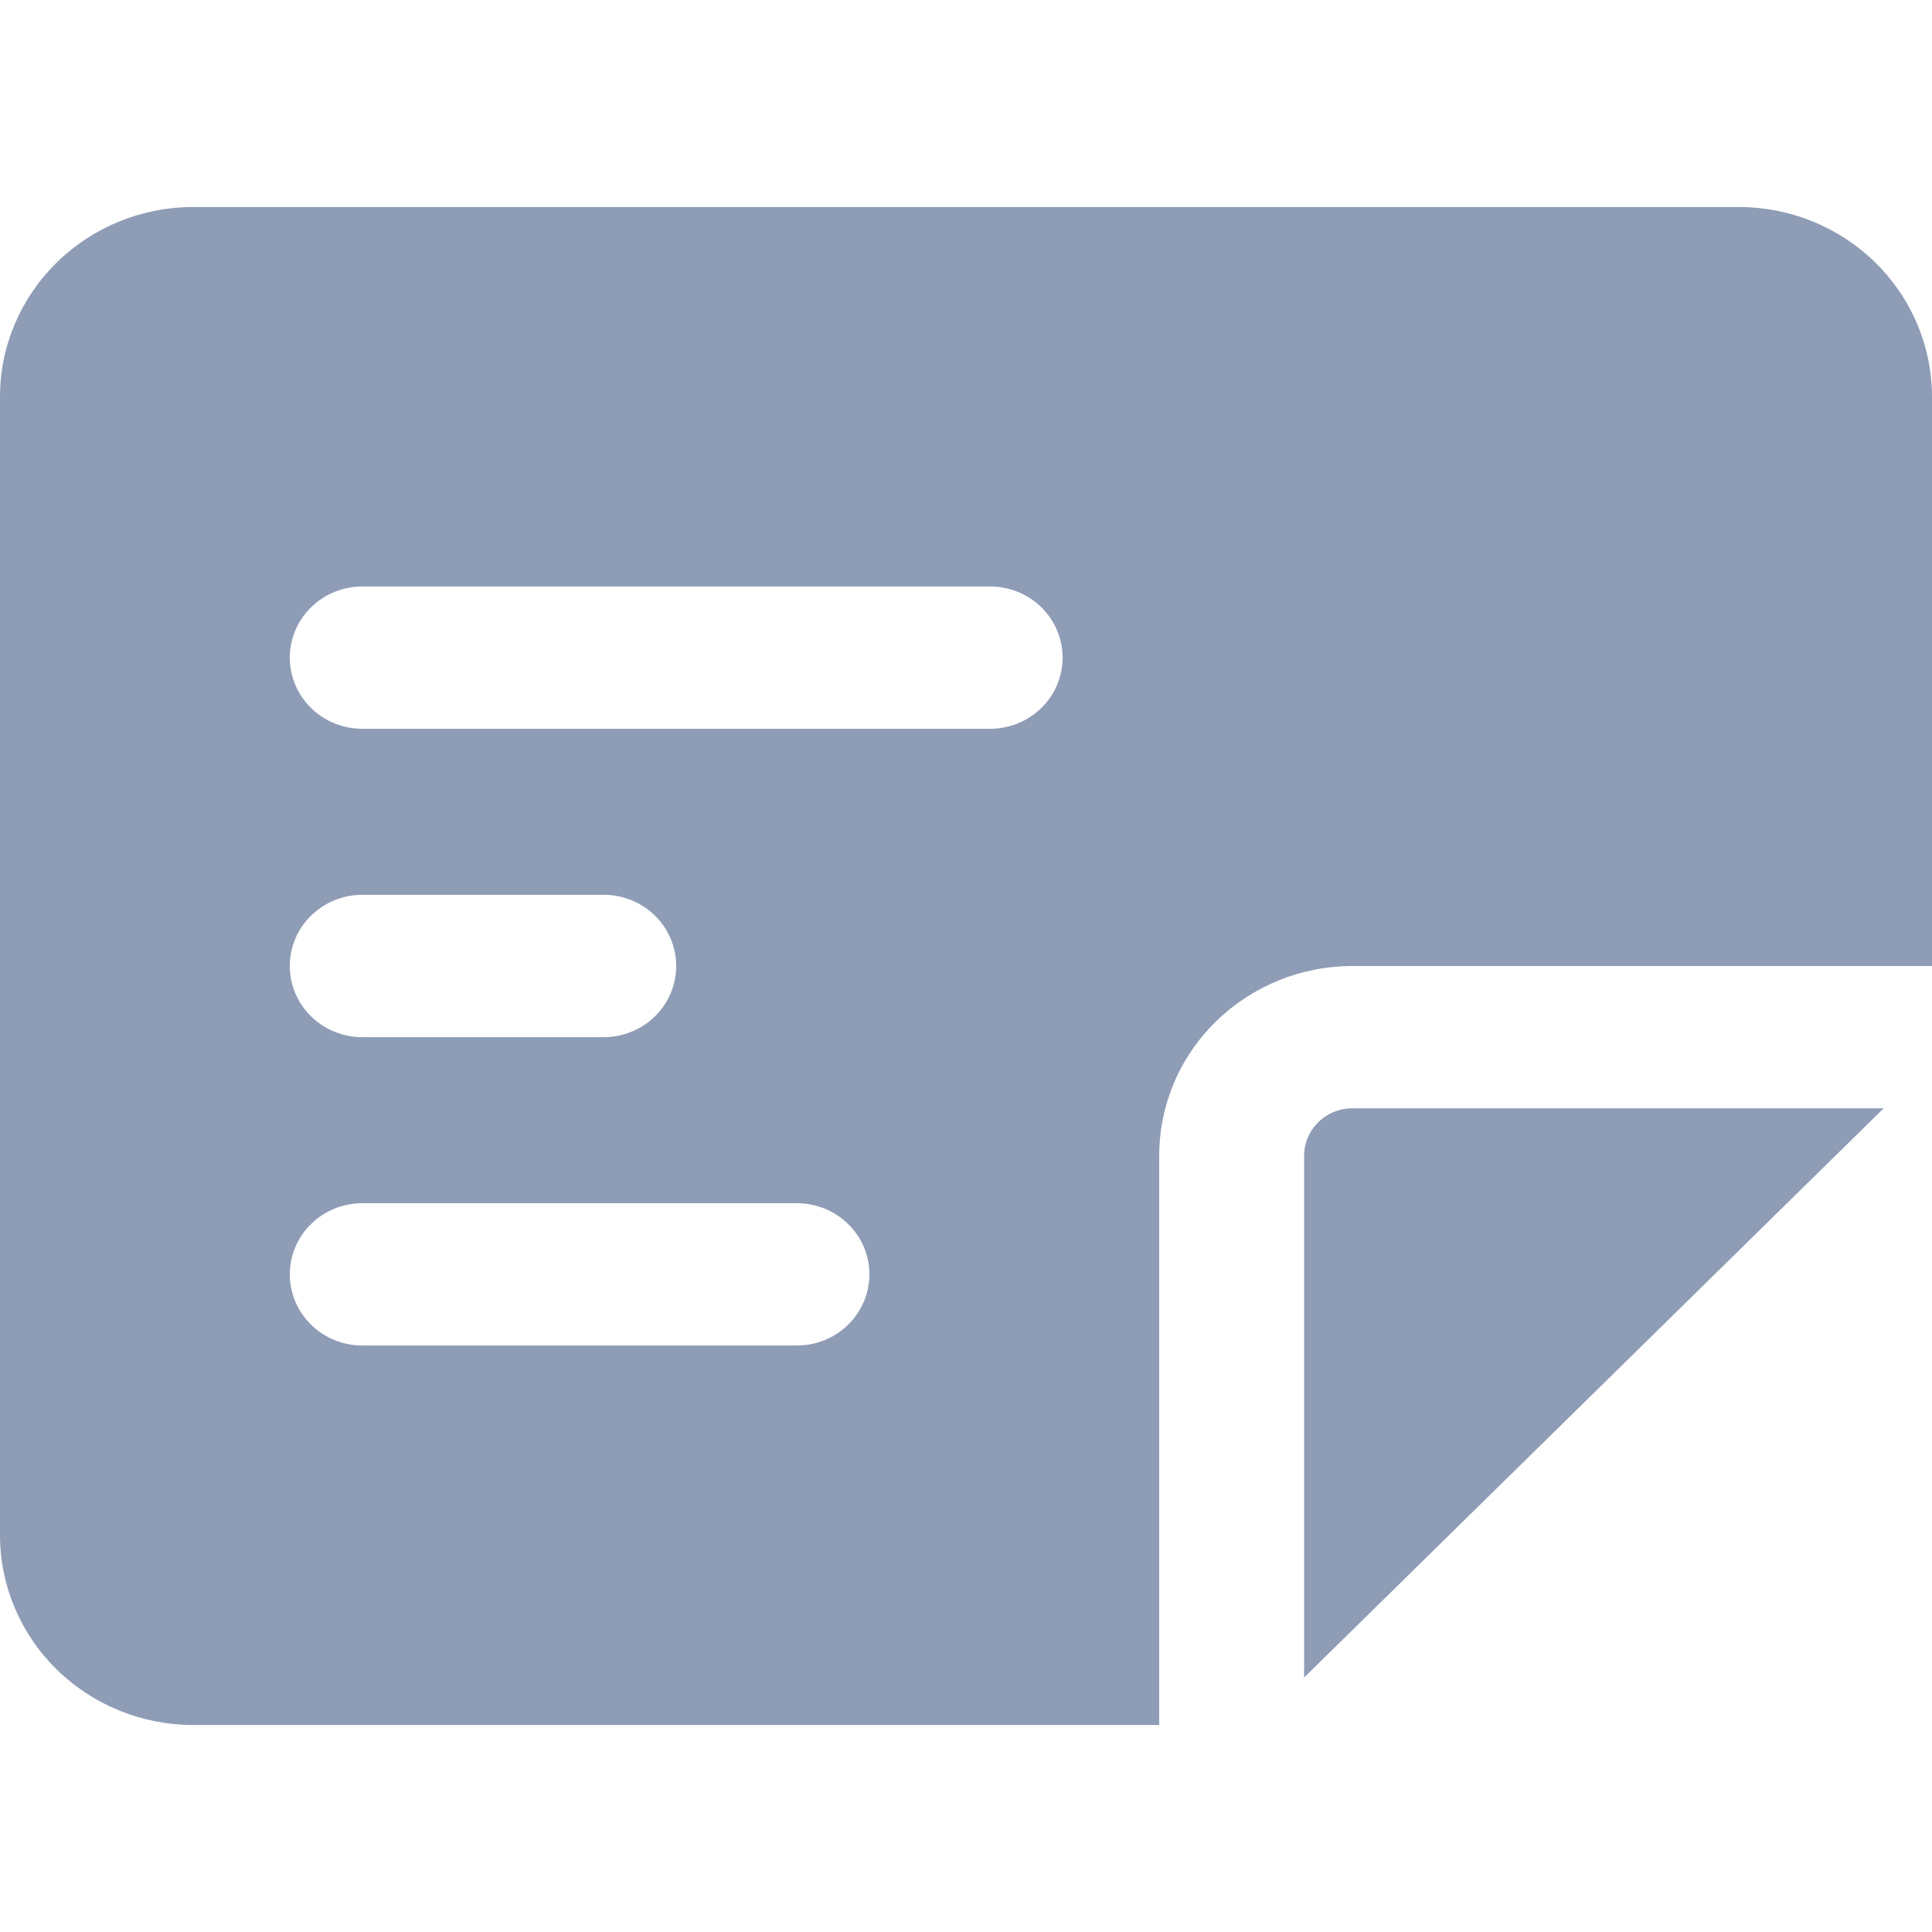 <svg xmlns="http://www.w3.org/2000/svg" width="14" height="14" viewBox="0 0 14 14" fill="none"><path d="M9.8 7L14 7L14 2.875C14 2.51 13.852 2.161 13.59 1.903C13.327 1.645 12.971 1.5 12.6 1.5L1.4 1.5C1.029 1.5 0.673 1.645 0.41 1.903C0.148 2.161 1.86319e-06 2.51 1.84725e-06 2.875L1.48663e-06 11.125C1.47069e-06 11.49 0.148 11.839 0.41 12.097C0.673 12.355 1.029 12.5 1.4 12.5L8.4 12.5L8.4 8.375C8.4 8.01 8.547 7.661 8.81 7.403C9.073 7.145 9.429 7 9.8 7ZM4.9 7C4.9 7.137 4.845 7.268 4.746 7.365C4.648 7.461 4.514 7.516 4.375 7.516L2.625 7.516C2.486 7.516 2.352 7.461 2.254 7.365C2.155 7.268 2.1 7.137 2.1 7C2.1 6.863 2.155 6.732 2.254 6.635C2.352 6.539 2.486 6.484 2.625 6.484L4.375 6.484C4.514 6.484 4.648 6.539 4.746 6.635C4.845 6.732 4.9 6.863 4.9 7ZM7.7 4.766C7.7 4.902 7.645 5.034 7.546 5.13C7.448 5.227 7.314 5.281 7.175 5.281L2.625 5.281C2.486 5.281 2.352 5.227 2.254 5.13C2.155 5.034 2.1 4.902 2.1 4.766C2.1 4.629 2.155 4.498 2.254 4.401C2.352 4.304 2.486 4.25 2.625 4.25L7.175 4.25C7.314 4.25 7.448 4.304 7.546 4.401C7.645 4.498 7.7 4.629 7.7 4.766ZM6.3 9.234C6.3 9.371 6.245 9.502 6.146 9.599C6.048 9.696 5.914 9.75 5.775 9.75L2.625 9.75C2.486 9.75 2.352 9.696 2.254 9.599C2.155 9.502 2.1 9.371 2.1 9.234C2.1 9.098 2.155 8.966 2.254 8.87C2.352 8.773 2.486 8.719 2.625 8.719L5.775 8.719C5.914 8.719 6.048 8.773 6.146 8.87C6.245 8.966 6.3 9.098 6.3 9.234ZM9.8 8.031L13.65 8.031L9.45 12.156L9.45 8.375C9.45 8.284 9.487 8.196 9.553 8.132C9.618 8.067 9.707 8.031 9.8 8.031Z" fill="#8E9CB6"></path></svg>